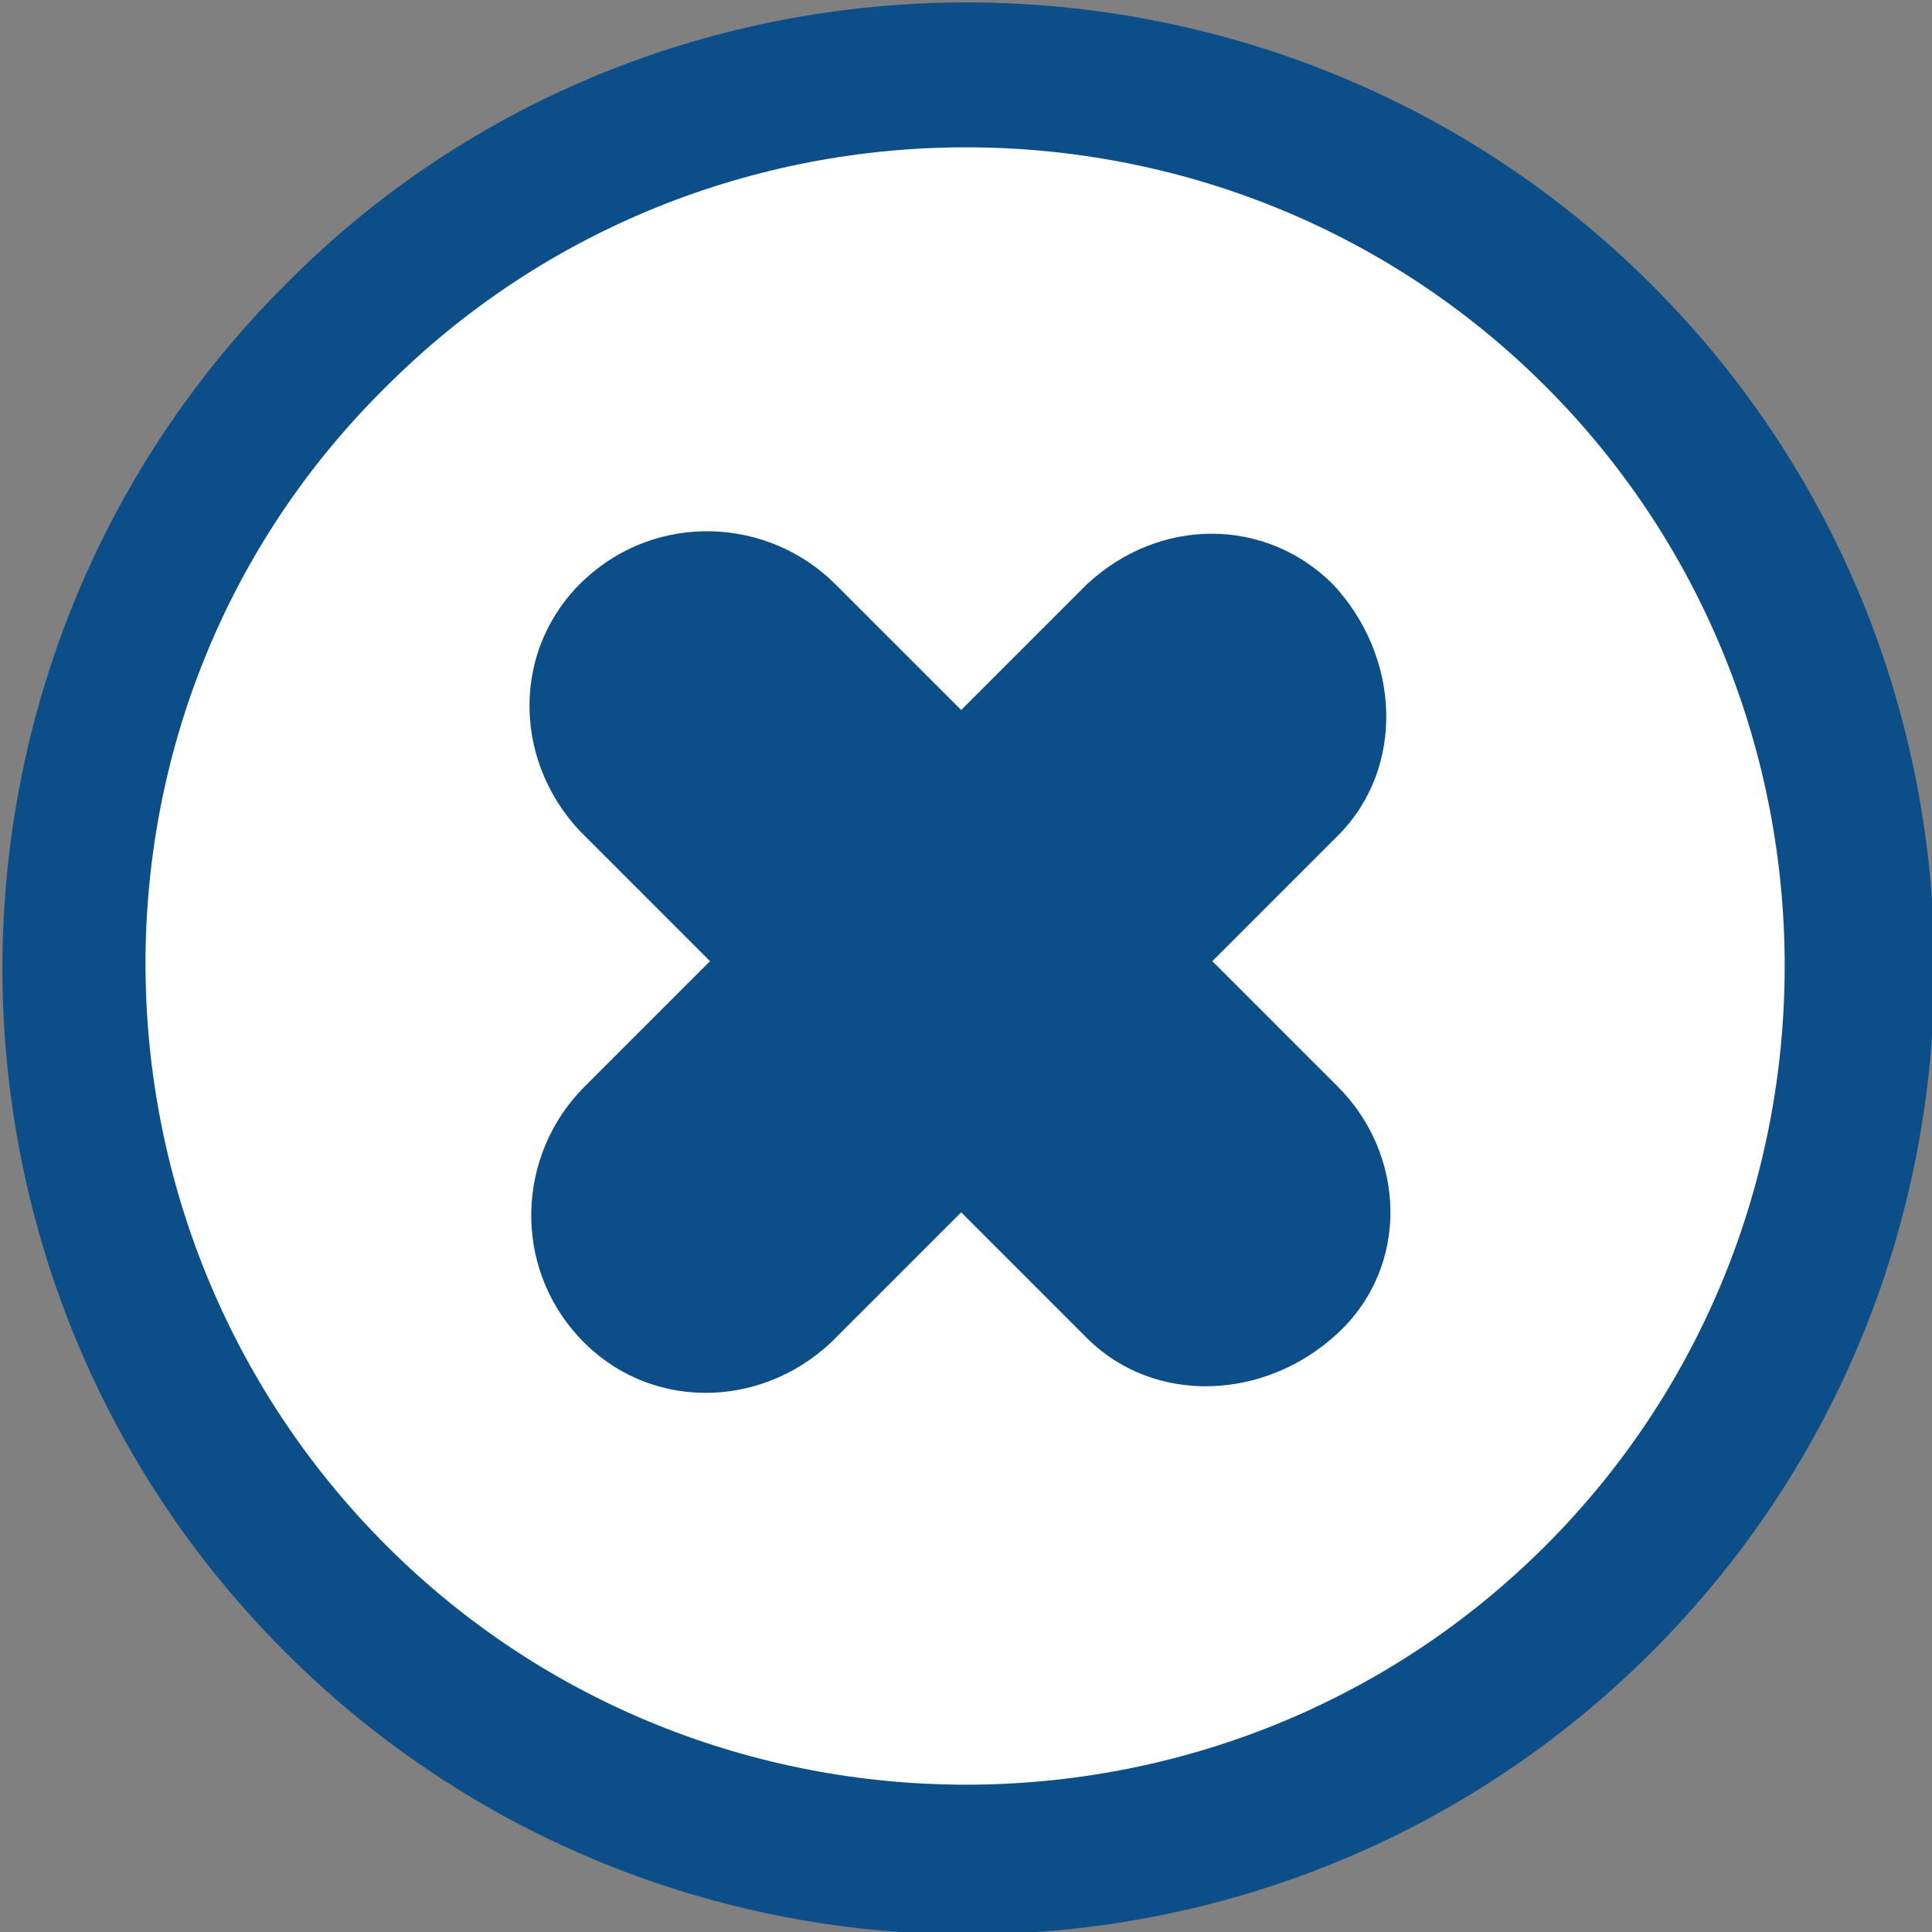 <?xml version="1.0" encoding="utf-8"?>
<!-- Generator: Adobe Illustrator 27.9.3, SVG Export Plug-In . SVG Version: 9.03 Build 53313)  -->
<svg version="1.1" id="レイヤー_1" xmlns="http://www.w3.org/2000/svg" xmlns:xlink="http://www.w3.org/1999/xlink" x="0px"
	 y="0px" viewBox="0 0 40 40" style="enable-background:new 0 0 40 40;" xml:space="preserve">
<rect x="0" y="0" width="40" height="40" fill="#808080" stroke="none"/>
<style type="text/css">
	.st0{fill:#0C4F88;}
	.st1{fill:#FFFFFF;}
</style>
<g id="グループ_364">
	<path class="st0" d="M5.9,5.9c-7.8,7.8-7.8,20.5,0,28.3s20.5,7.8,28.3,0s7.8-20.5,0-28.3S13.6-1.9,5.9,5.9L5.9,5.9z"/>
	<path class="st1" d="M8,8c6.6-6.6,17.4-6.6,24,0s6.6,17.4,0,24s-17.4,6.6-24,0S1.3,14.6,8,8"/>
	<path id="パス_292" class="st0" d="M22.5,12.1l-2.6,2.6l-2.6-2.6c-1.4-1.4-3.7-1.5-5.2-0.1s-1.5,3.7-0.1,5.2c0,0,0,0,0.1,0.1
		l2.6,2.6l-2.6,2.6c-1.4,1.4-1.5,3.7-0.1,5.2s3.7,1.5,5.2,0.1c0,0,0,0,0.1-0.1l2.6-2.6l2.6,2.6c1.4,1.4,3.7,1.3,5.2-0.1
		s1.4-3.7,0-5.1l-2.6-2.6l2.6-2.6c1.4-1.4,1.3-3.7-0.1-5.2C26.2,10.7,24,10.7,22.5,12.1"/>
</g>
<g id="レイヤー_1_00000011710065873313239090000008250182531466130107_">
</g>
</svg>
